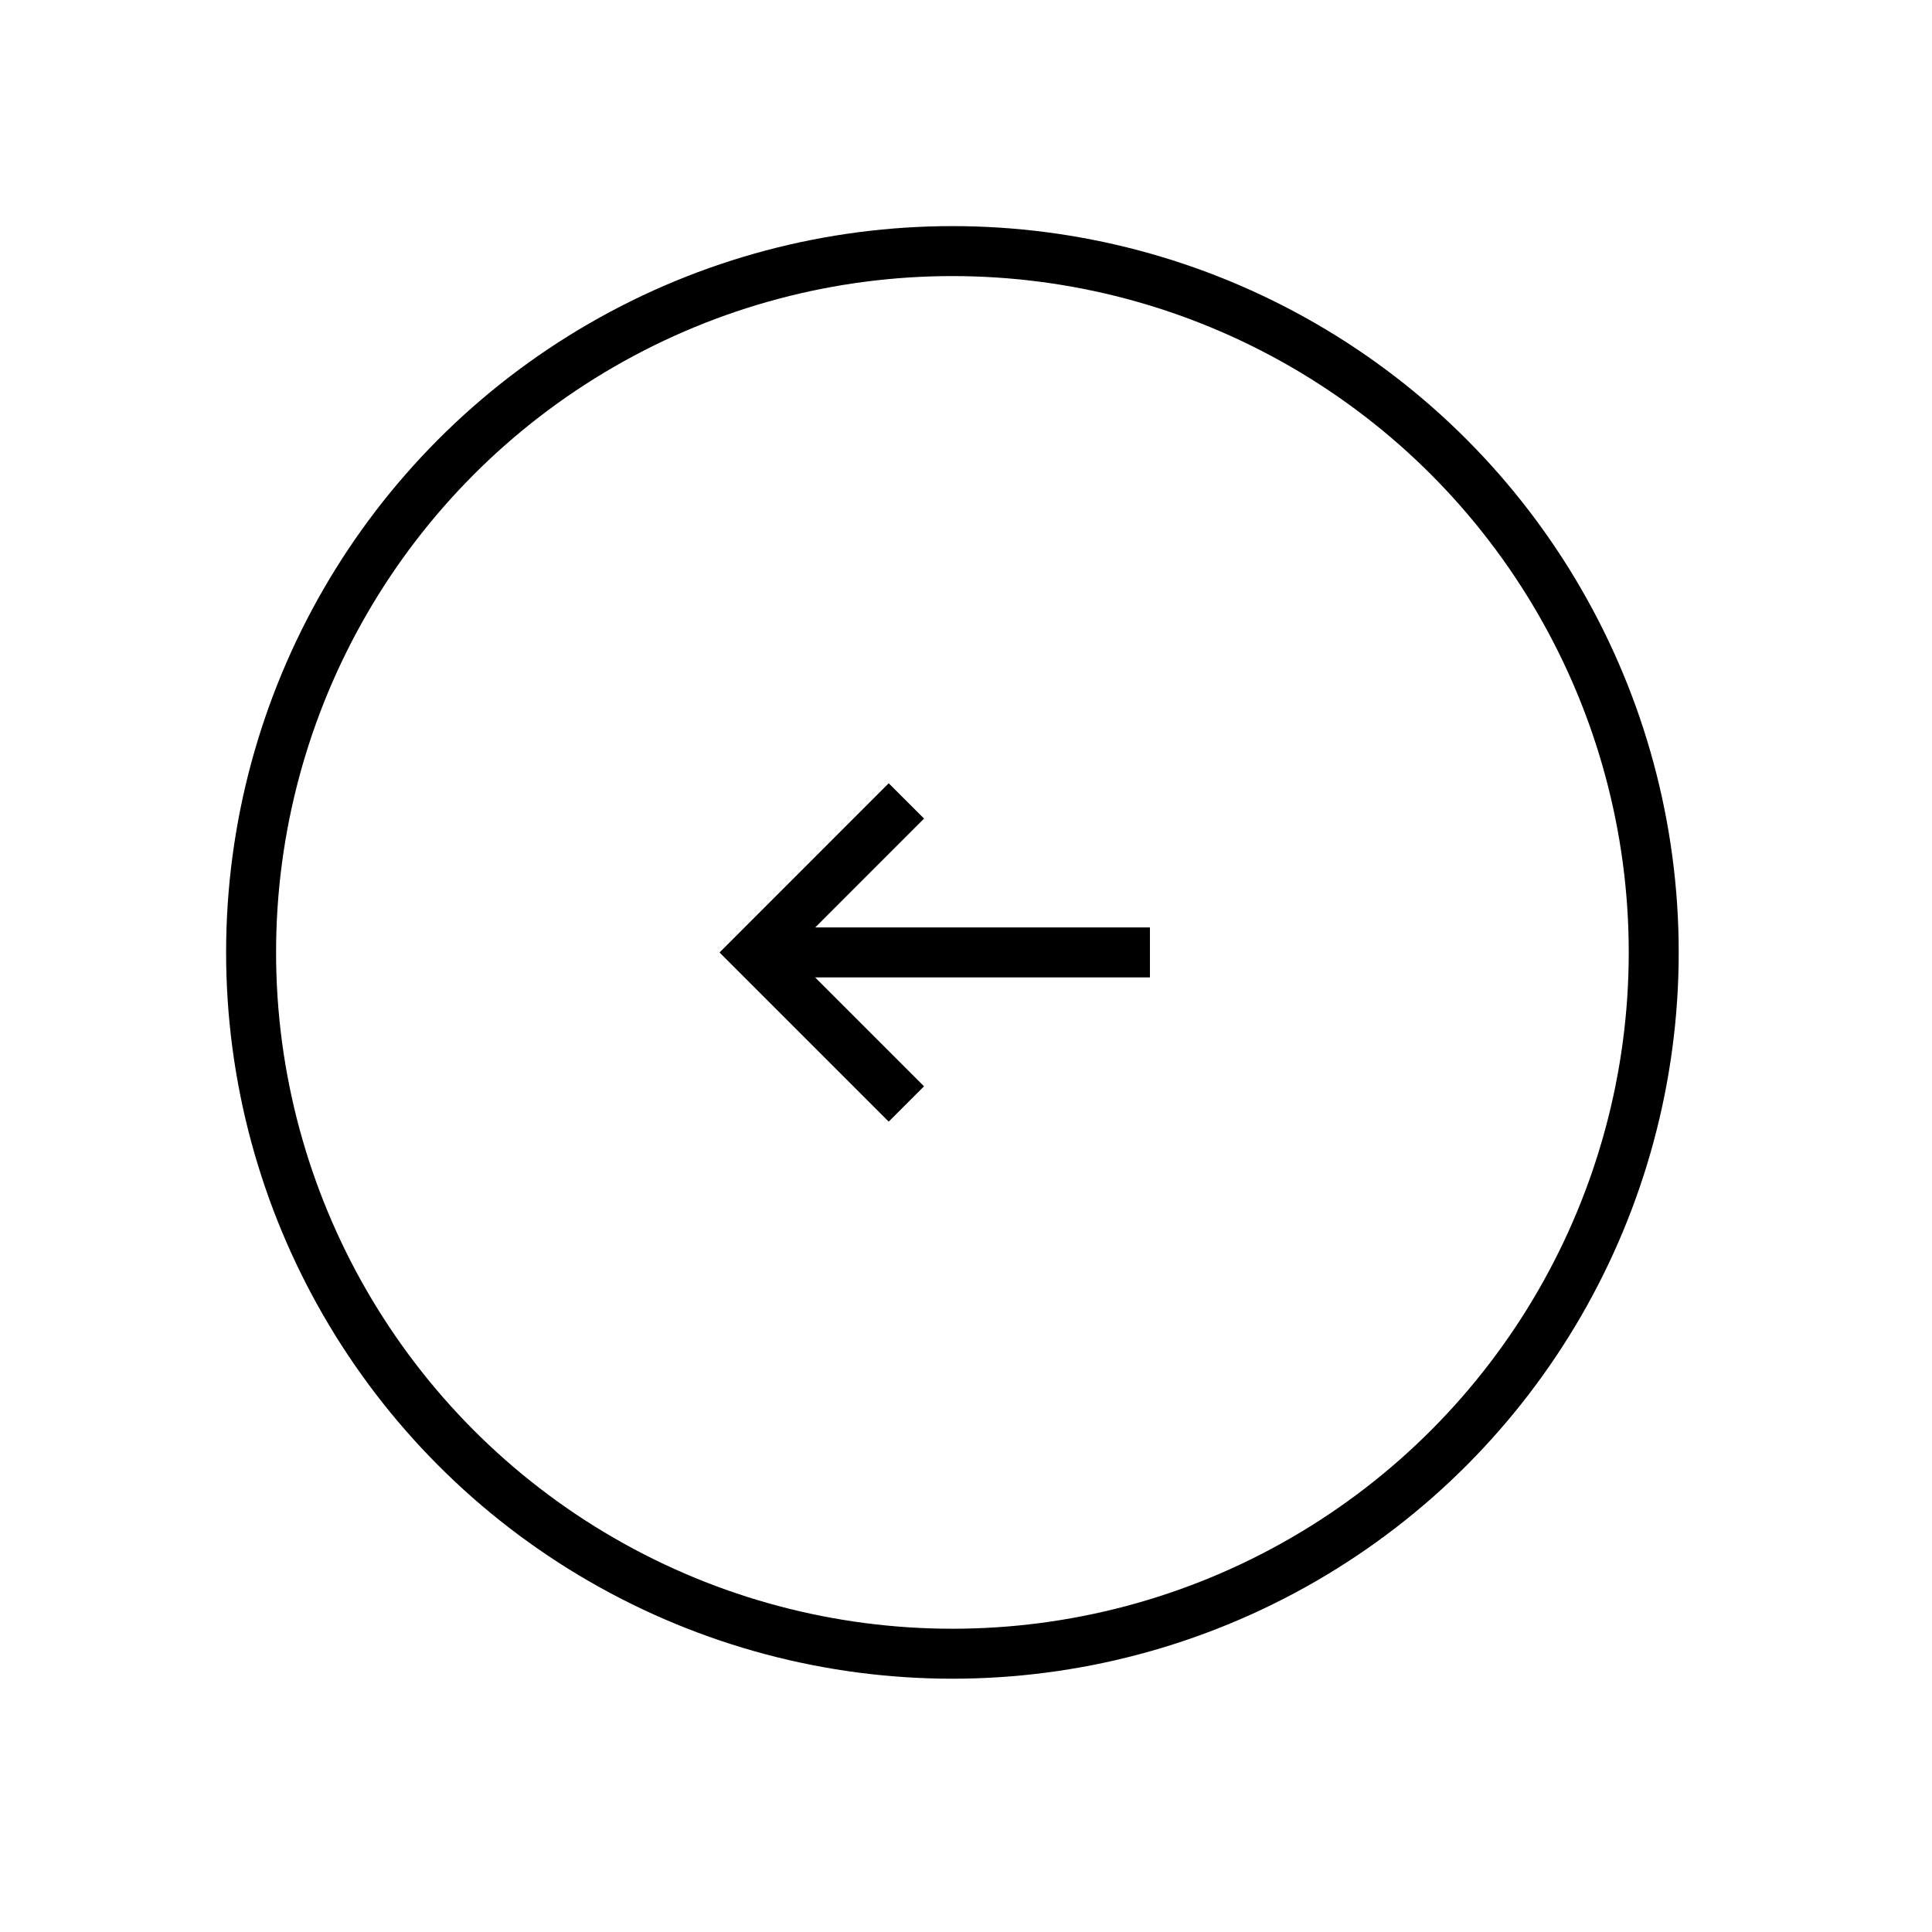 <?xml version="1.0" encoding="UTF-8" standalone="no"?><!DOCTYPE svg PUBLIC "-//W3C//DTD SVG 1.1//EN" "http://www.w3.org/Graphics/SVG/1.1/DTD/svg11.dtd"><svg width="100%" height="100%" viewBox="0 0 29 29" version="1.1" xmlns="http://www.w3.org/2000/svg" xmlns:xlink="http://www.w3.org/1999/xlink" xml:space="preserve" xmlns:serif="http://www.serif.com/" style="fill-rule:evenodd;clip-rule:evenodd;stroke-miterlimit:10;"><g><ellipse cx="14.296" cy="14.296" rx="10.527" ry="10.527" style="fill:none;stroke:#000;stroke-width:0.75px;"/><path d="M11.504,14.296l5.757,0" style="fill:none;fill-rule:nonzero;stroke:#000;stroke-width:0.75px;"/><path d="M13.605,16.571l-2.274,-2.274l2.274,-2.275" style="fill:none;fill-rule:nonzero;stroke:#000;stroke-width:0.75px;"/></g></svg>